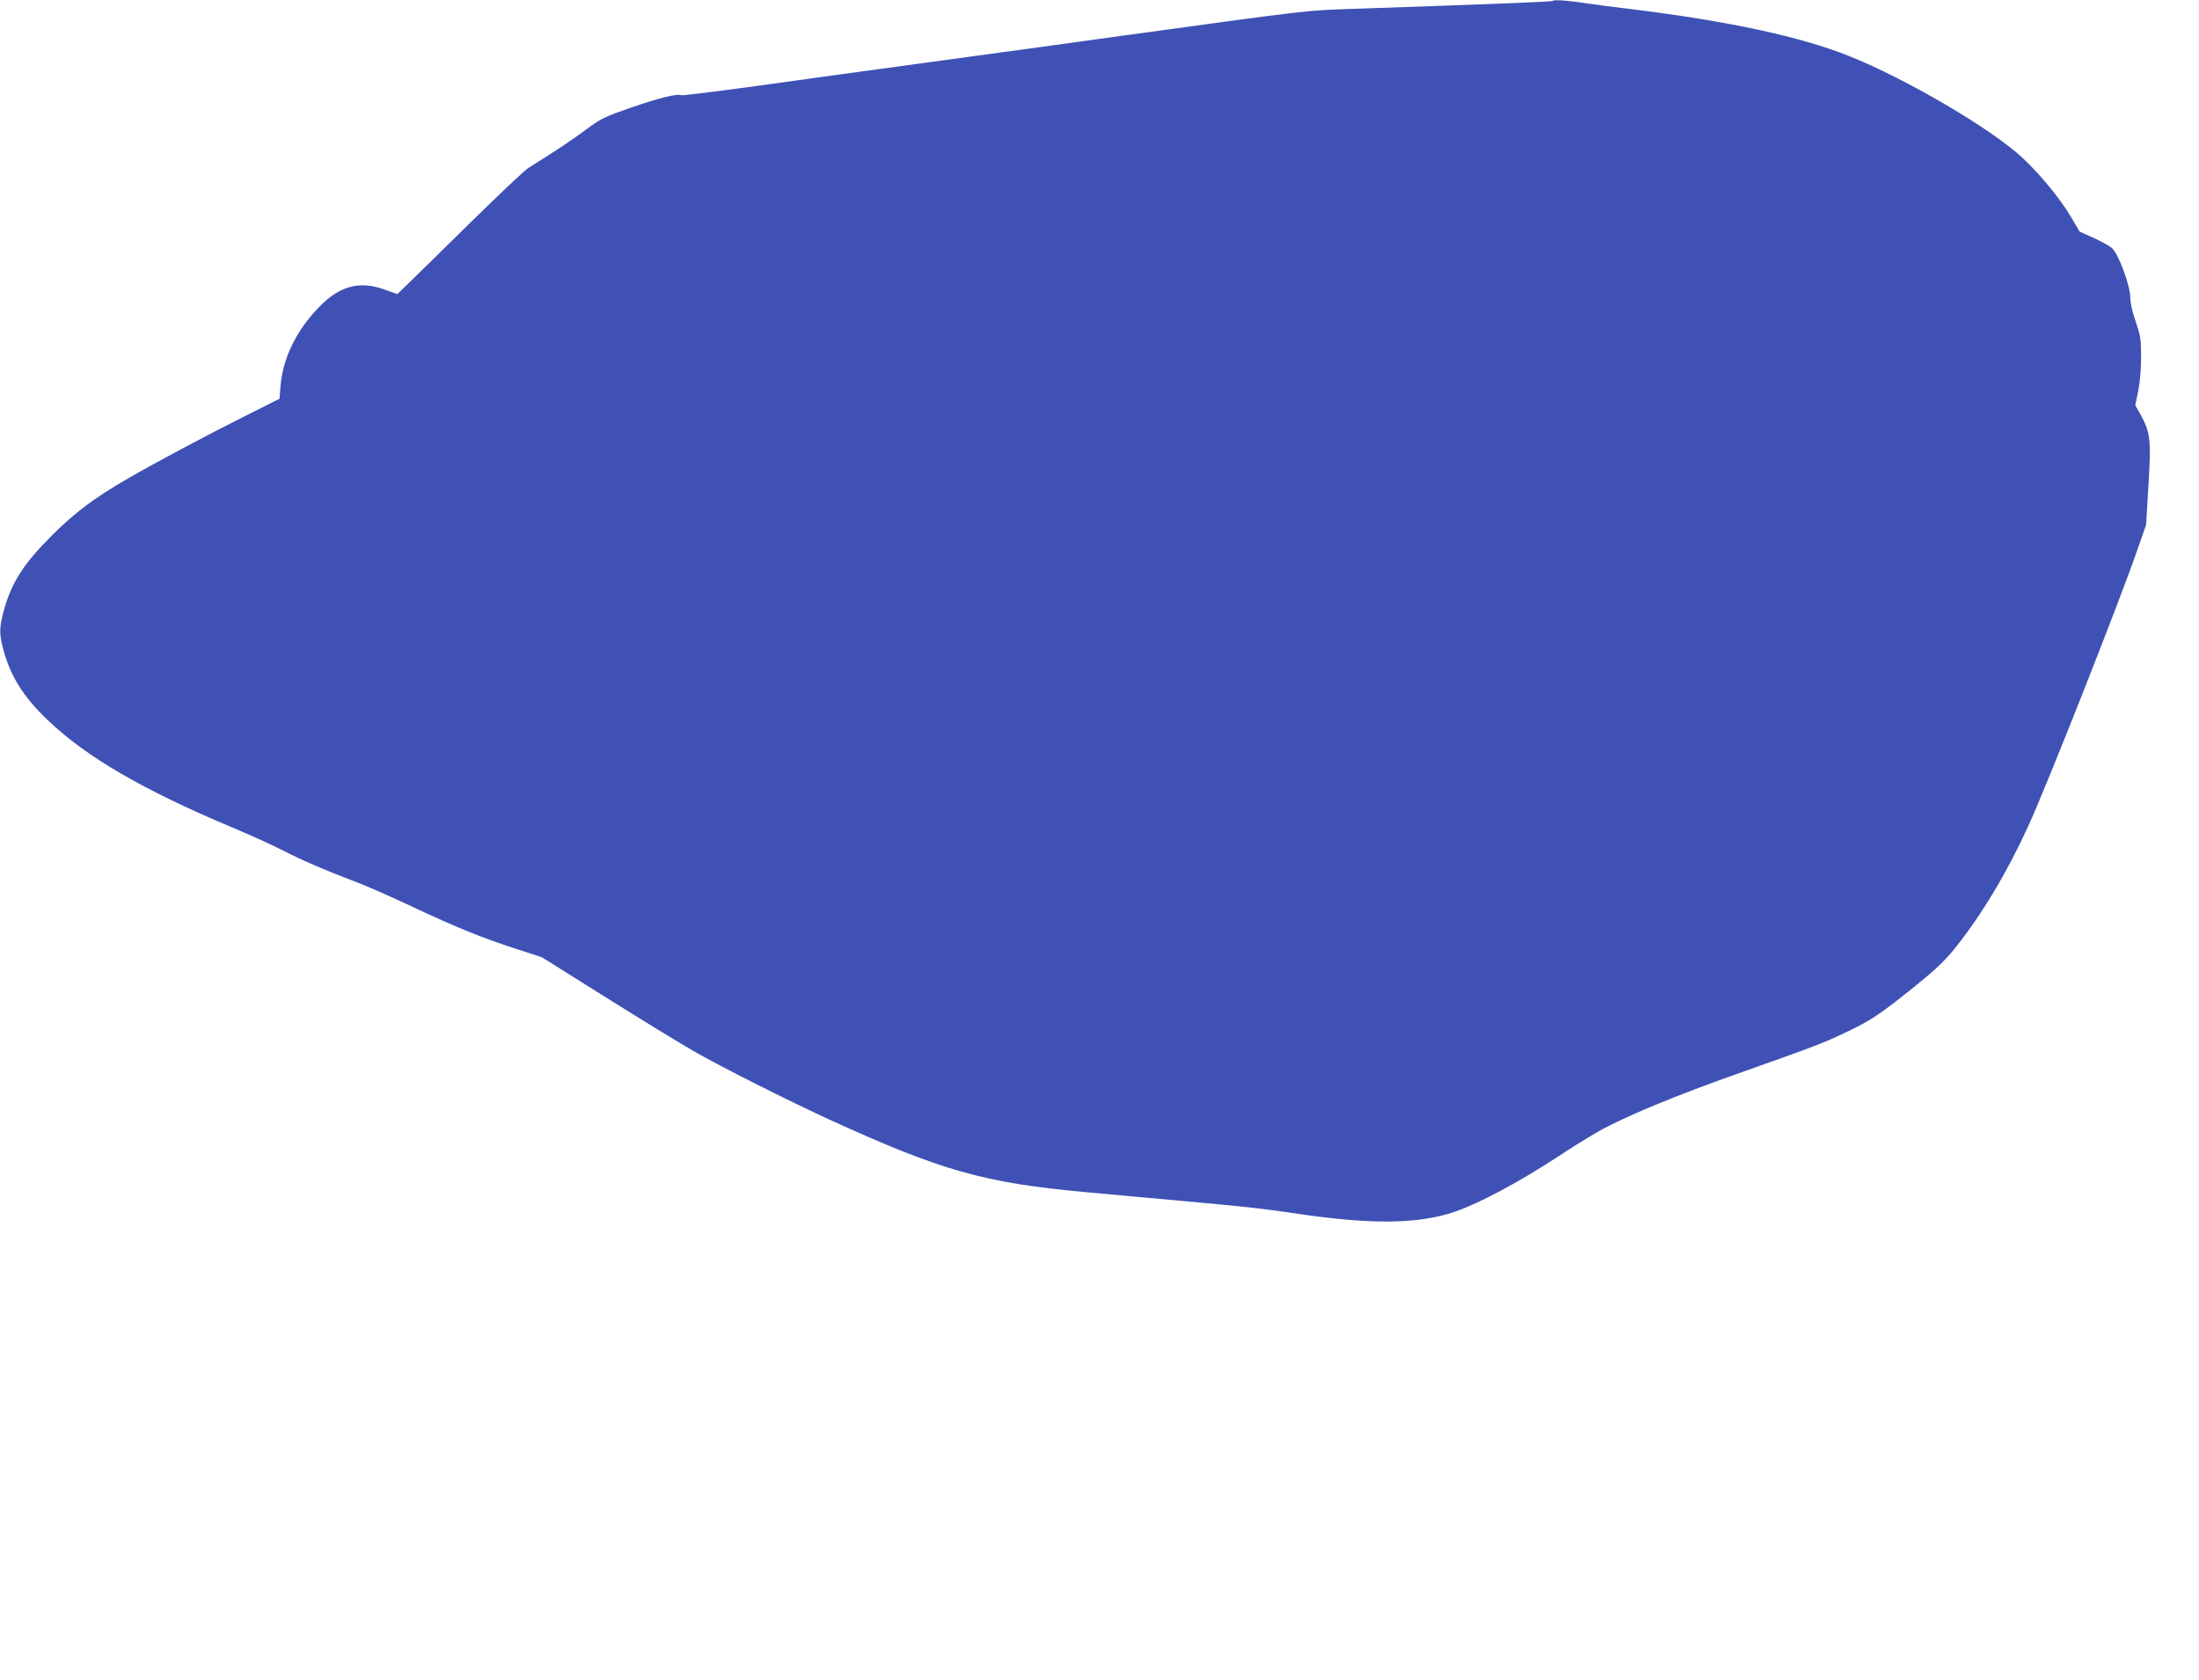 <?xml version="1.0" standalone="no"?>
<!DOCTYPE svg PUBLIC "-//W3C//DTD SVG 20010904//EN"
 "http://www.w3.org/TR/2001/REC-SVG-20010904/DTD/svg10.dtd">
<svg version="1.0" xmlns="http://www.w3.org/2000/svg"
 width="1280pt" height="978pt" viewBox="0 0 1280 978"
 preserveAspectRatio="xMidYMid meet">
<g transform="translate(0,978) scale(0.1,-0.1)"
fill="#3f51b5" stroke="none">
<path d="M9039 9775 c-6 -5 -271 -16 -1119 -45 -343 -12 -242 -1 -1475 -170
-236 -33 -695 -96 -1020 -140 -324 -44 -783 -107 -1018 -140 -235 -32 -434
-57 -441 -54 -26 10 -129 -16 -295 -73 -152 -53 -173 -63 -261 -128 -82 -61
-161 -114 -335 -223 -22 -14 -168 -152 -325 -306 -157 -154 -319 -314 -361
-354 l-76 -74 -76 27 c-136 49 -246 24 -356 -79 -144 -137 -233 -308 -248
-481 l-6 -76 -201 -101 c-218 -109 -535 -278 -686 -366 -190 -110 -302 -194
-431 -322 -174 -173 -243 -281 -289 -452 -25 -97 -25 -129 1 -225 42 -152 116
-270 255 -403 225 -216 557 -409 1079 -628 105 -44 237 -104 295 -134 115 -59
248 -116 410 -177 58 -21 211 -88 340 -149 267 -125 403 -180 609 -247 l145
-47 370 -232 c204 -128 434 -269 511 -313 163 -94 545 -286 795 -401 650 -297
895 -367 1495 -422 121 -11 245 -22 275 -25 30 -3 154 -14 275 -25 366 -33
492 -47 670 -74 436 -65 714 -62 924 11 142 48 376 174 596 318 77 51 180 115
229 143 154 89 459 215 845 351 424 150 482 172 612 235 140 67 187 98 377
250 137 110 189 159 252 237 153 191 301 437 425 708 110 239 540 1329 641
1624 l46 132 14 233 c16 263 11 306 -47 410 l-30 53 17 82 c10 50 17 127 17
197 0 103 -3 124 -31 206 -20 57 -32 111 -32 143 0 69 -70 257 -108 288 -15
13 -63 39 -107 59 l-80 36 -50 85 c-60 102 -173 241 -279 341 -178 169 -685
466 -1016 597 -280 112 -701 202 -1250 270 -118 14 -246 31 -285 37 -97 15
-179 21 -186 13z"/>
</g>
</svg>
